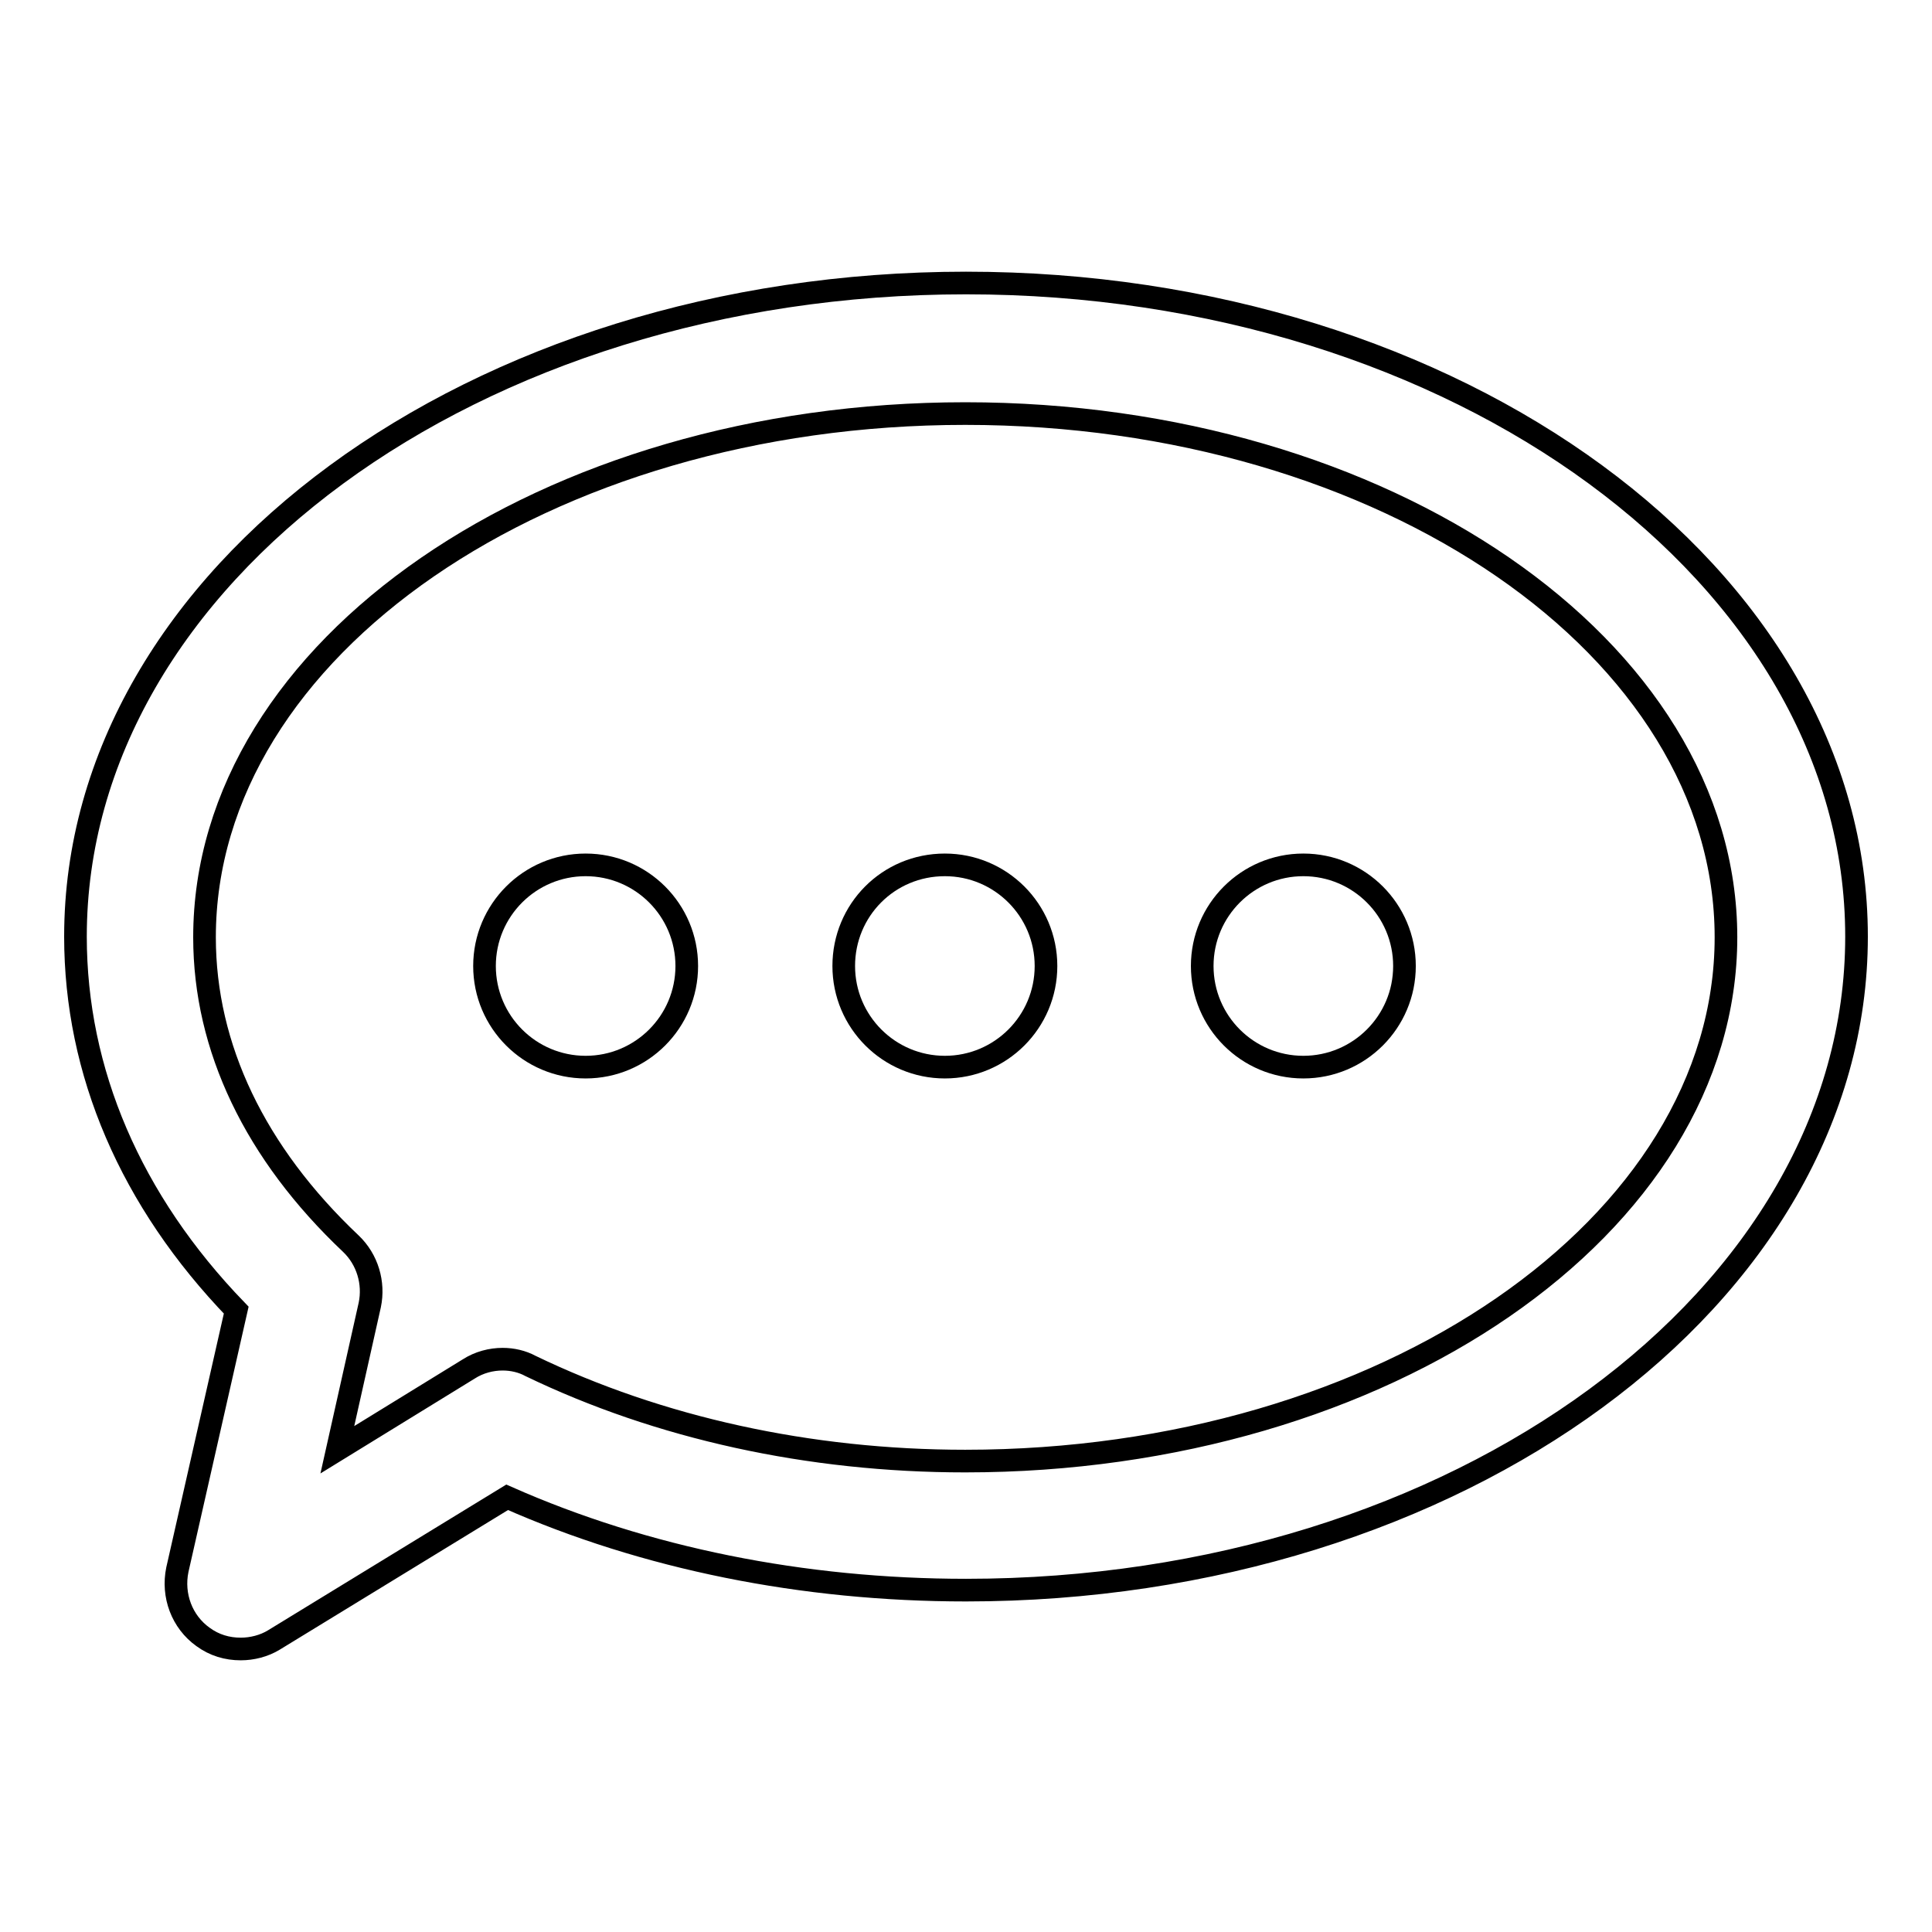 <?xml version="1.0" encoding="utf-8"?>
<!-- Svg Vector Icons : http://www.onlinewebfonts.com/icon -->
<!DOCTYPE svg PUBLIC "-//W3C//DTD SVG 1.1//EN" "http://www.w3.org/Graphics/SVG/1.1/DTD/svg11.dtd">
<svg version="1.1" xmlns="http://www.w3.org/2000/svg" xmlns:xlink="http://www.w3.org/1999/xlink" x="0px" y="0px" viewBox="0 0 256 256" enable-background="new 0 0 256 256" xml:space="preserve">
<g><g><path stroke-width="3" fill-opacity="0" stroke="#000000"  d="M31.9,218.5c-1.8,0-3.5-0.5-5-1.6c-2.8-2-4.1-5.5-3.4-8.9l7.8-34.4C17.3,159.1,10,142,10,124.1c0-47.8,52.9-86.6,118-86.6c65.1,0,118,38.8,118,86.6c0,47.8-52.9,86.6-118,86.6c-21.6,0-42.5-4.2-60.8-12.3l-30.9,18.9C35,218.1,33.4,218.5,31.9,218.5z M66.6,180.1c1.3,0,2.6,0.3,3.7,0.9c17,8.2,36.9,12.6,57.6,12.6c55.6,0,100.8-31.2,100.8-69.4c0-38.3-45.2-69.4-100.8-69.4c-55.6,0-100.8,31.1-100.8,69.4c0,14.6,6.7,28.6,19.4,40.6c2.2,2.1,3.1,5.2,2.5,8.1l-4.3,19.2l17.4-10.7C63.5,180.5,65.1,180.1,66.6,180.1z"/><path stroke-width="3" fill-opacity="0" stroke="#000000"  d="M64.2,128c0,7.4,6,13.4,13.4,13.4c7.4,0,13.4-6,13.4-13.4c0-7.4-6-13.4-13.4-13.4C70.2,114.6,64.2,120.6,64.2,128L64.2,128L64.2,128z"/><path stroke-width="3" fill-opacity="0" stroke="#000000"  d="M111.8,128c0,7.4,6,13.4,13.4,13.4s13.4-6,13.4-13.4c0-7.4-6-13.4-13.4-13.4C117.7,114.6,111.8,120.6,111.8,128L111.8,128z"/><path stroke-width="3" fill-opacity="0" stroke="#000000"  d="M159.3,128c0,7.4,6,13.4,13.4,13.4s13.4-6,13.4-13.4c0-7.4-6-13.4-13.4-13.4S159.3,120.6,159.3,128L159.3,128z"/></g></g>
</svg>